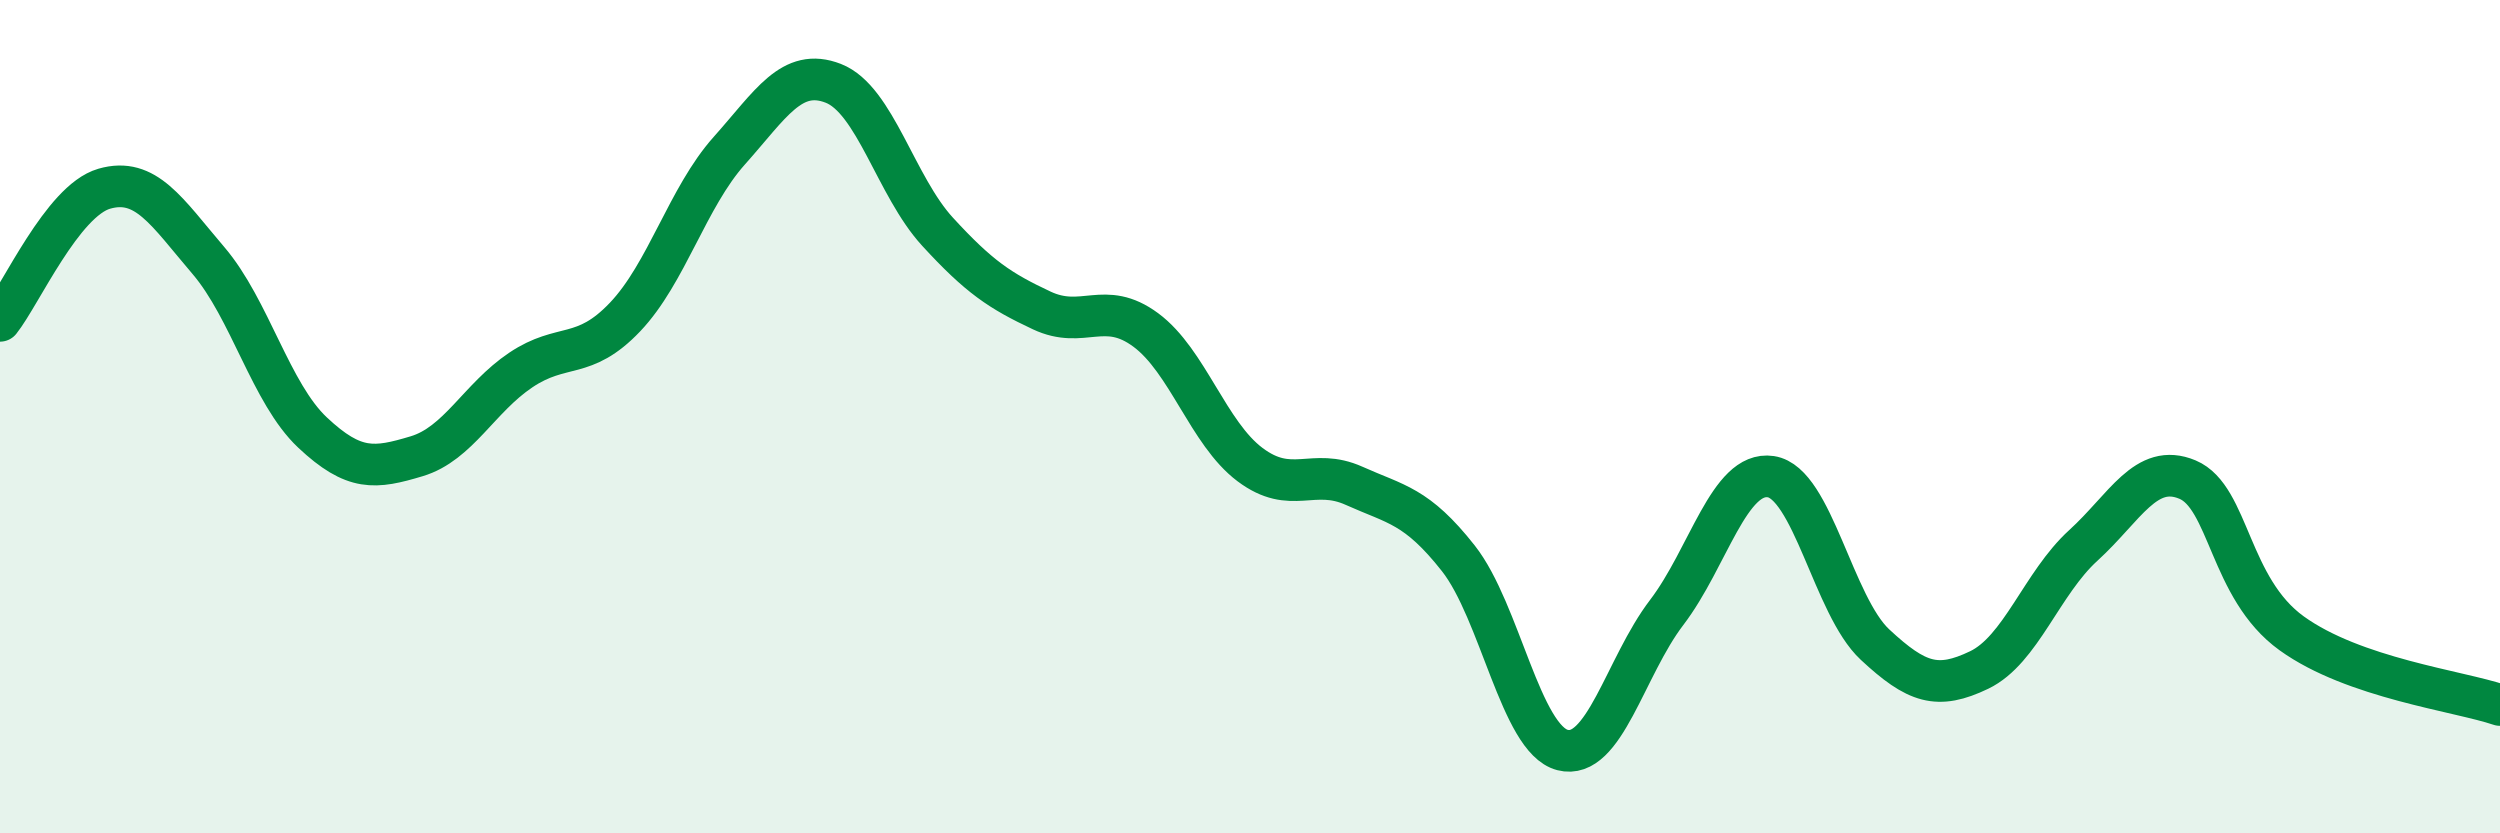
    <svg width="60" height="20" viewBox="0 0 60 20" xmlns="http://www.w3.org/2000/svg">
      <path
        d="M 0,7.7 C 0.5,7.07 1.5,4.82 2.5,4.53 C 3.5,4.24 4,5.08 5,6.25 C 6,7.42 6.5,9.44 7.5,10.38 C 8.5,11.32 9,11.25 10,10.95 C 11,10.65 11.5,9.55 12.5,8.88 C 13.5,8.21 14,8.66 15,7.61 C 16,6.56 16.5,4.74 17.5,3.62 C 18.5,2.5 19,1.61 20,2 C 21,2.39 21.5,4.47 22.5,5.56 C 23.5,6.65 24,6.98 25,7.45 C 26,7.92 26.5,7.18 27.5,7.92 C 28.5,8.66 29,10.4 30,11.15 C 31,11.9 31.5,11.21 32.5,11.66 C 33.5,12.11 34,12.13 35,13.4 C 36,14.67 36.5,17.74 37.5,18 C 38.5,18.26 39,16.01 40,14.7 C 41,13.39 41.5,11.29 42.5,11.44 C 43.5,11.59 44,14.54 45,15.47 C 46,16.4 46.5,16.56 47.5,16.08 C 48.5,15.6 49,14 50,13.09 C 51,12.18 51.5,11.09 52.5,11.51 C 53.5,11.93 53.5,14.12 55,15.2 C 56.5,16.28 59,16.58 60,16.92L60 20L0 20Z"
        fill="#008740"
        opacity="0.1"
        stroke-linecap="round"
        stroke-linejoin="round"
      />
      <path
        d="M 0,7.7 C 0.5,7.07 1.5,4.82 2.5,4.53 C 3.5,4.24 4,5.08 5,6.25 C 6,7.42 6.5,9.44 7.5,10.38 C 8.5,11.32 9,11.25 10,10.95 C 11,10.65 11.5,9.55 12.5,8.88 C 13.5,8.21 14,8.66 15,7.61 C 16,6.56 16.5,4.74 17.5,3.62 C 18.5,2.5 19,1.61 20,2 C 21,2.39 21.5,4.47 22.5,5.56 C 23.5,6.65 24,6.98 25,7.45 C 26,7.92 26.5,7.18 27.5,7.92 C 28.5,8.66 29,10.4 30,11.15 C 31,11.9 31.5,11.21 32.5,11.66 C 33.5,12.11 34,12.13 35,13.4 C 36,14.67 36.5,17.74 37.5,18 C 38.5,18.26 39,16.01 40,14.7 C 41,13.39 41.5,11.29 42.5,11.44 C 43.5,11.59 44,14.54 45,15.47 C 46,16.4 46.5,16.56 47.5,16.08 C 48.5,15.6 49,14 50,13.09 C 51,12.18 51.5,11.09 52.5,11.51 C 53.5,11.93 53.5,14.12 55,15.2 C 56.5,16.28 59,16.58 60,16.92"
        stroke="#008740"
        stroke-width="1"
        fill="none"
        stroke-linecap="round"
        stroke-linejoin="round"
      />
    </svg>
  